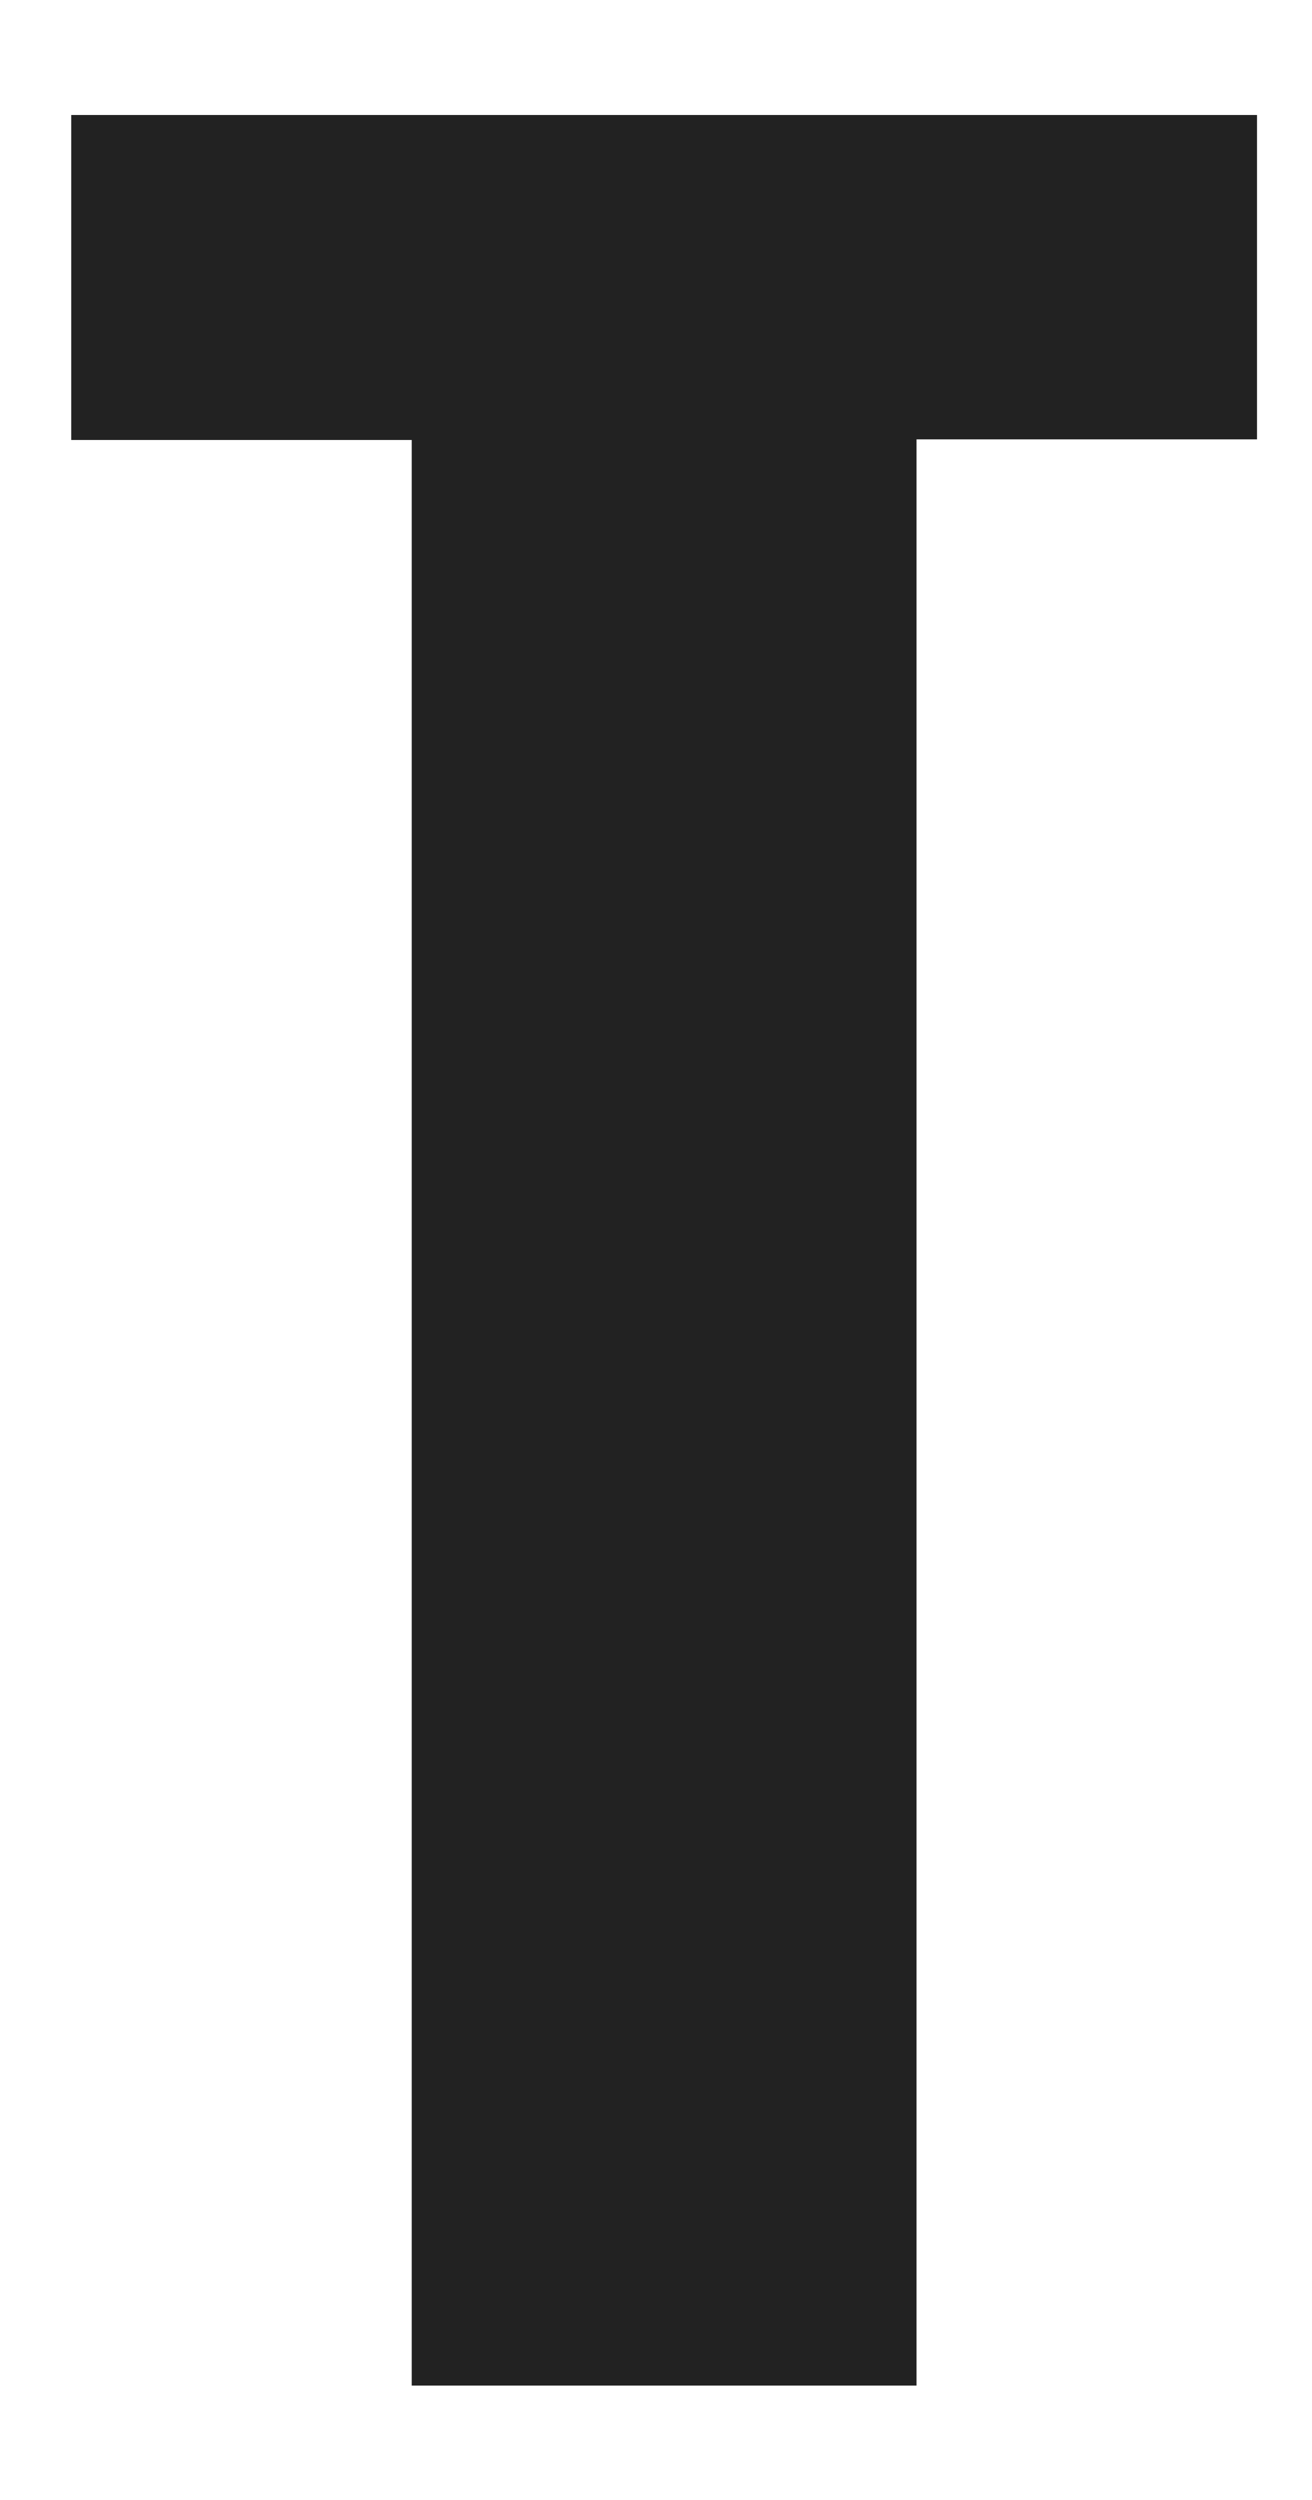 <?xml version="1.0" encoding="UTF-8"?><svg id="_レイヤー_2" xmlns="http://www.w3.org/2000/svg" viewBox="0 0 21 40"><defs><style>.cls-1{fill:none;}.cls-2{fill:#222;}</style></defs><g id="_レイヤー_1-2"><path class="cls-2" d="M14.67,38.17H6.59V7.04H1.14V1.84h18.98v5.19h-5.45v31.13Z"/><rect class="cls-1" width="21" height="40"/></g></svg>